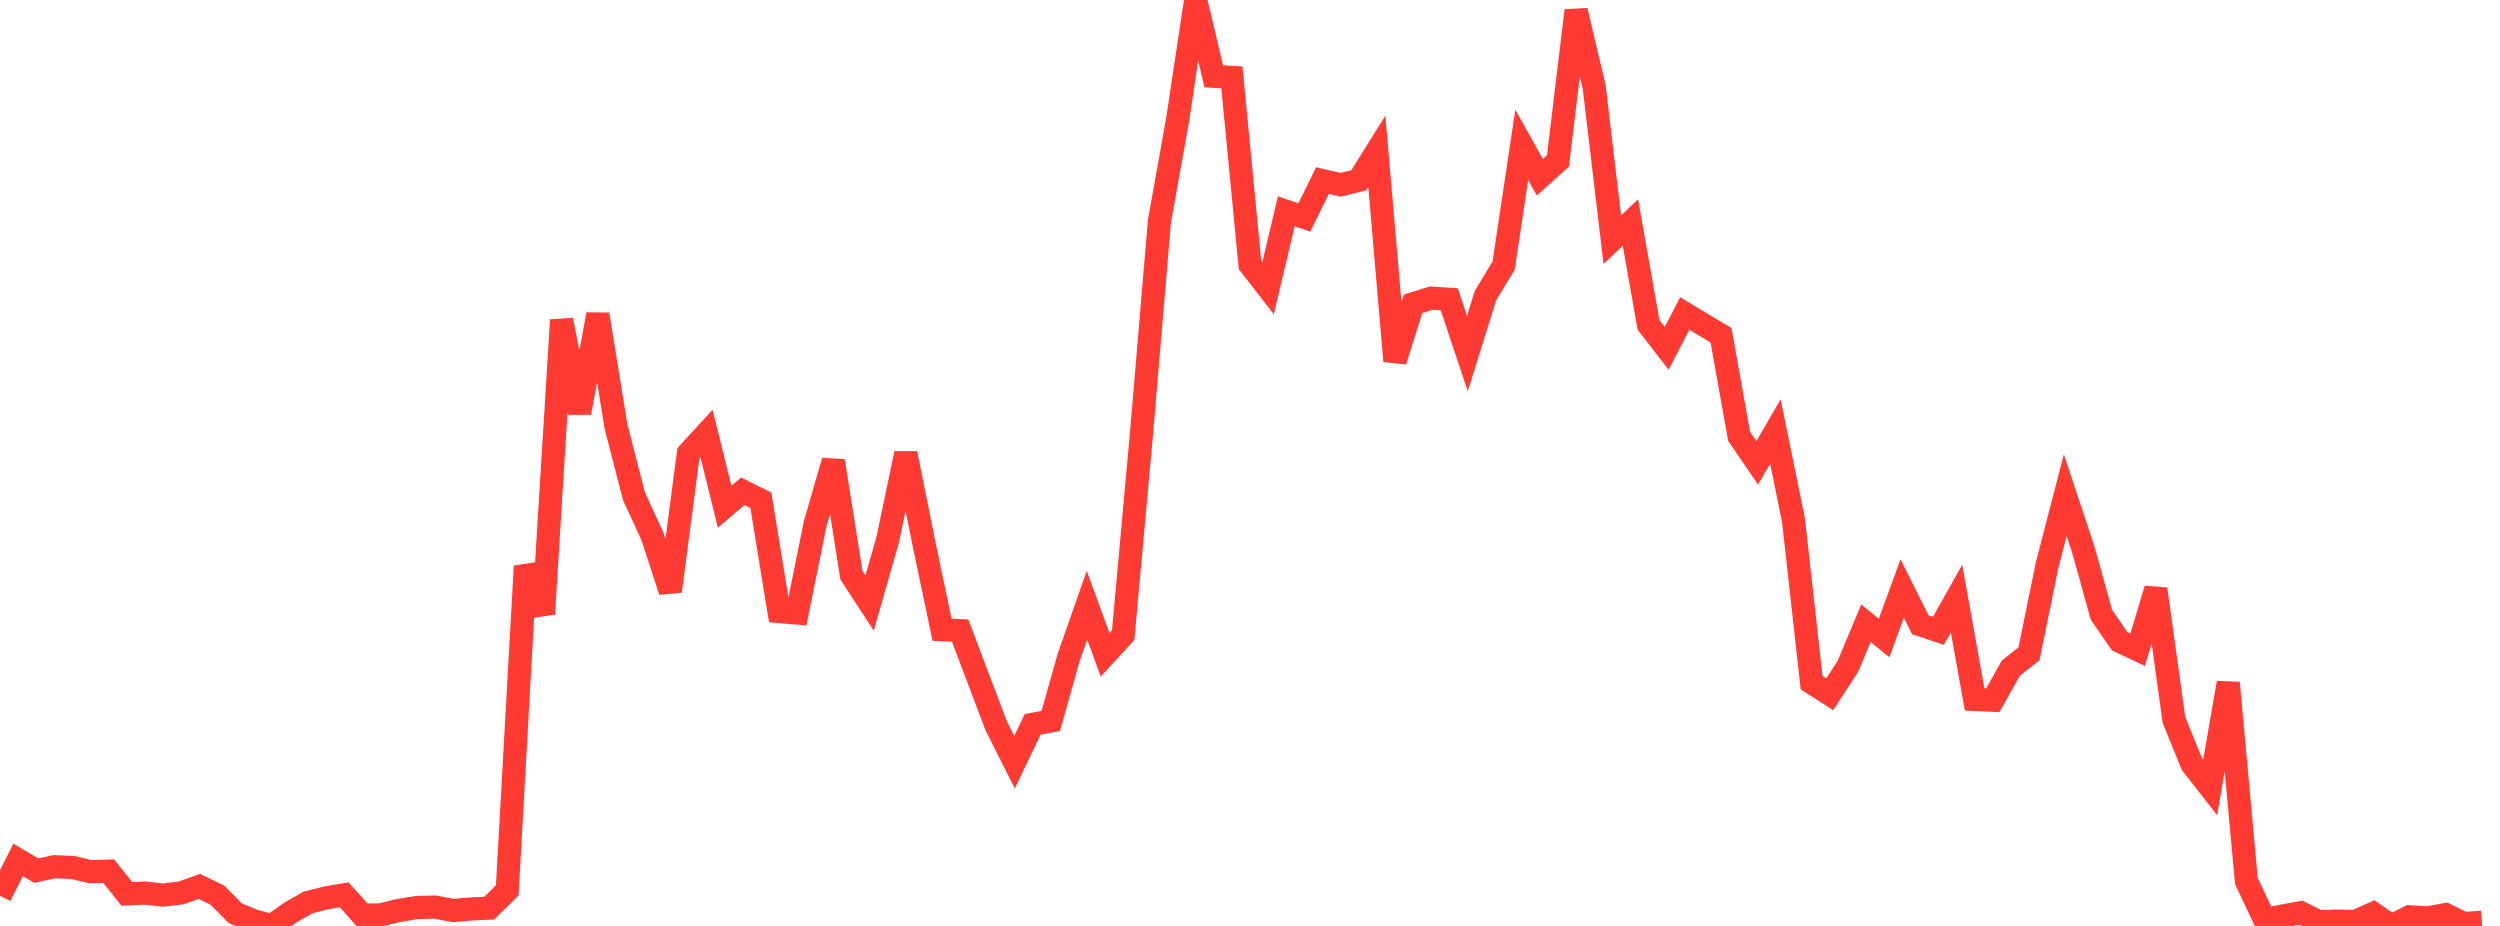 <?xml version="1.0" standalone="no"?>
<!DOCTYPE svg PUBLIC "-//W3C//DTD SVG 1.1//EN" "http://www.w3.org/Graphics/SVG/1.1/DTD/svg11.dtd">

<svg width="135" height="50" viewBox="0 0 135 50" preserveAspectRatio="none" 
  xmlns="http://www.w3.org/2000/svg"
  xmlns:xlink="http://www.w3.org/1999/xlink">


<polyline points="0.0, 48.371 0.978, 46.435 1.957, 47.012 2.935, 46.803 3.913, 46.842 4.891, 47.071 5.87, 47.042 6.848, 48.271 7.826, 48.225 8.804, 48.334 9.783, 48.217 10.761, 47.866 11.739, 48.339 12.717, 49.323 13.696, 49.719 14.674, 49.988 15.652, 49.293 16.63, 48.733 17.609, 48.487 18.587, 48.32 19.565, 49.417 20.543, 49.405 21.522, 49.166 22.5, 49.008 23.478, 48.98 24.457, 49.166 25.435, 49.084 26.413, 49.04 27.391, 48.078 28.37, 30.575 29.348, 33.15 30.326, 17.282 31.304, 22.284 32.283, 16.976 33.261, 23.019 34.239, 26.813 35.217, 28.925 36.196, 31.927 37.174, 24.472 38.152, 23.406 39.13, 27.363 40.109, 26.529 41.087, 27.016 42.065, 33.02 43.043, 33.104 44.022, 28.269 45.0, 24.891 45.978, 31.064 46.957, 32.566 47.935, 29.143 48.913, 24.484 49.891, 29.338 50.87, 34.002 51.848, 34.053 52.826, 36.641 53.804, 39.213 54.783, 41.157 55.761, 39.114 56.739, 38.933 57.717, 35.471 58.696, 32.679 59.674, 35.356 60.652, 34.291 61.63, 23.528 62.609, 11.953 63.587, 6.49 64.565, 0.0 65.543, 4.12 66.522, 4.18 67.5, 14.296 68.478, 15.554 69.457, 11.414 70.435, 11.741 71.413, 9.752 72.391, 9.977 73.37, 9.736 74.348, 8.166 75.326, 19.498 76.304, 16.406 77.283, 16.099 78.261, 16.162 79.239, 19.095 80.217, 15.954 81.196, 14.339 82.174, 7.826 83.152, 9.571 84.13, 8.689 85.109, 0.57 86.087, 4.697 87.065, 12.944 88.043, 12.015 89.022, 17.549 90.0, 18.81 90.978, 16.928 91.957, 17.52 92.935, 18.103 93.913, 23.566 94.891, 24.997 95.87, 23.3 96.848, 28.089 97.826, 36.861 98.804, 37.49 99.783, 35.988 100.761, 33.653 101.739, 34.453 102.717, 31.78 103.696, 33.736 104.674, 34.063 105.652, 32.319 106.63, 37.769 107.609, 37.815 108.587, 36.075 109.565, 35.306 110.543, 30.517 111.522, 26.736 112.5, 29.68 113.478, 33.2 114.457, 34.622 115.435, 35.088 116.413, 31.806 117.391, 38.87 118.37, 41.273 119.348, 42.523 120.326, 36.871 121.304, 47.57 122.283, 49.654 123.261, 49.463 124.239, 49.286 125.217, 49.773 126.196, 49.738 127.174, 49.764 128.152, 49.324 129.13, 50.0 130.109, 49.506 131.087, 49.564 132.065, 49.388 133.043, 49.873 134.022, 49.796" fill="none" stroke="#ff3a33" stroke-width="1.25"/>

</svg>